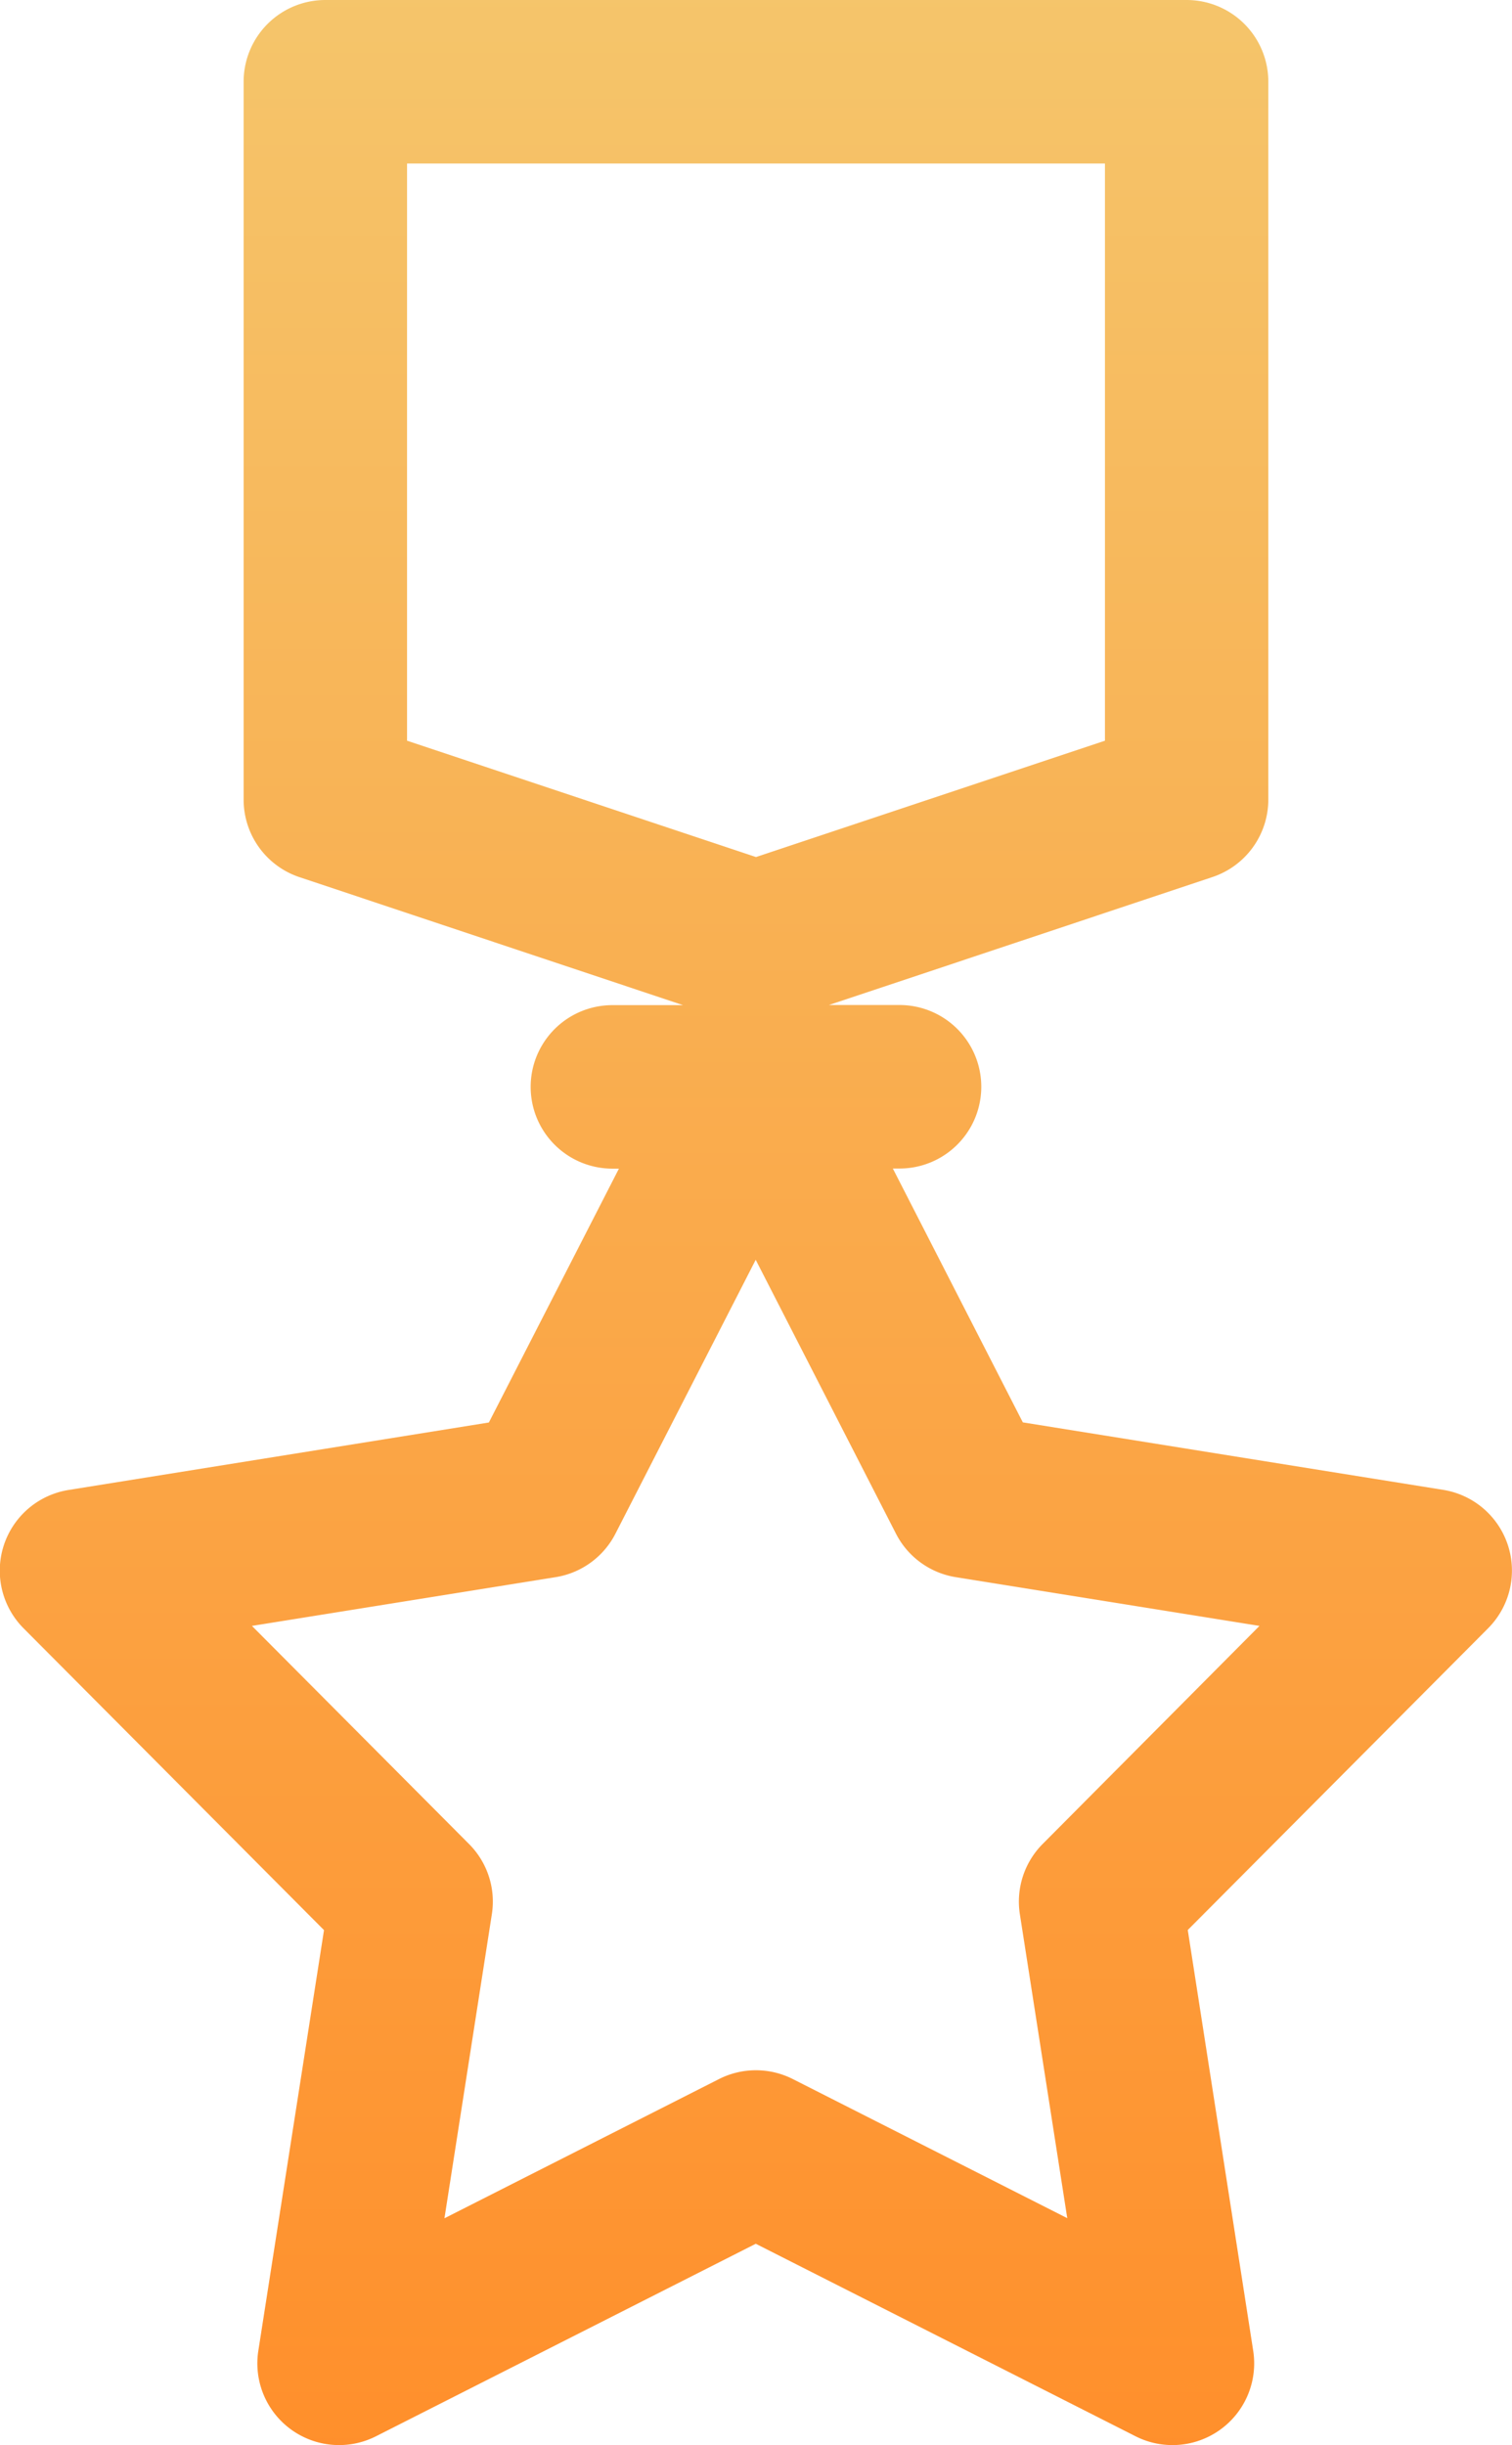<svg xmlns="http://www.w3.org/2000/svg" xmlns:xlink="http://www.w3.org/1999/xlink" width="25.998" height="42.035" viewBox="0 0 25.998 42.035">
  <defs>
    <linearGradient id="linear-gradient" x1="0.5" x2="0.5" y2="1" gradientUnits="objectBoundingBox">
      <stop offset="0" stop-color="#f5c56b"/>
      <stop offset="1" stop-color="#ff8f2b"/>
    </linearGradient>
  </defs>
  <path id="medal_3_" data-name="medal (3)" d="M82.586,26.566a1.405,1.405,0,0,0-1.114-.953l-7.227-1.16L72.01,20.089h.115a1.405,1.405,0,1,0,0-2.811H70.911l6.594-2.2a1.405,1.405,0,0,0,.961-1.333V1.405A1.405,1.405,0,0,0,77.061,0H62.252a1.405,1.405,0,0,0-1.405,1.405V13.747a1.405,1.405,0,0,0,.961,1.333l6.594,2.2H67.188a1.405,1.405,0,1,0,0,2.811H67.3l-2.236,4.364-7.227,1.16a1.405,1.405,0,0,0-.773,2.379l5.165,5.188L61.1,40.413a1.405,1.405,0,0,0,2.024,1.47l6.529-3.309,6.529,3.309a1.405,1.405,0,0,0,2.024-1.47L77.081,33.18l5.165-5.188A1.406,1.406,0,0,0,82.586,26.566ZM63.657,2.811h12v9.923l-6,2-6-2ZM74.587,31.7a1.405,1.405,0,0,0-.393,1.208l.815,5.226-4.718-2.391a1.405,1.405,0,0,0-1.271,0L64.3,38.136l.815-5.227a1.4,1.4,0,0,0-.393-1.208l-3.732-3.749,5.222-.838a1.406,1.406,0,0,0,1.028-.747l2.412-4.709,2.412,4.709a1.405,1.405,0,0,0,1.028.747l5.222.838Z" transform="translate(-56.658)" fill="url(#linear-gradient)"/>
</svg>
